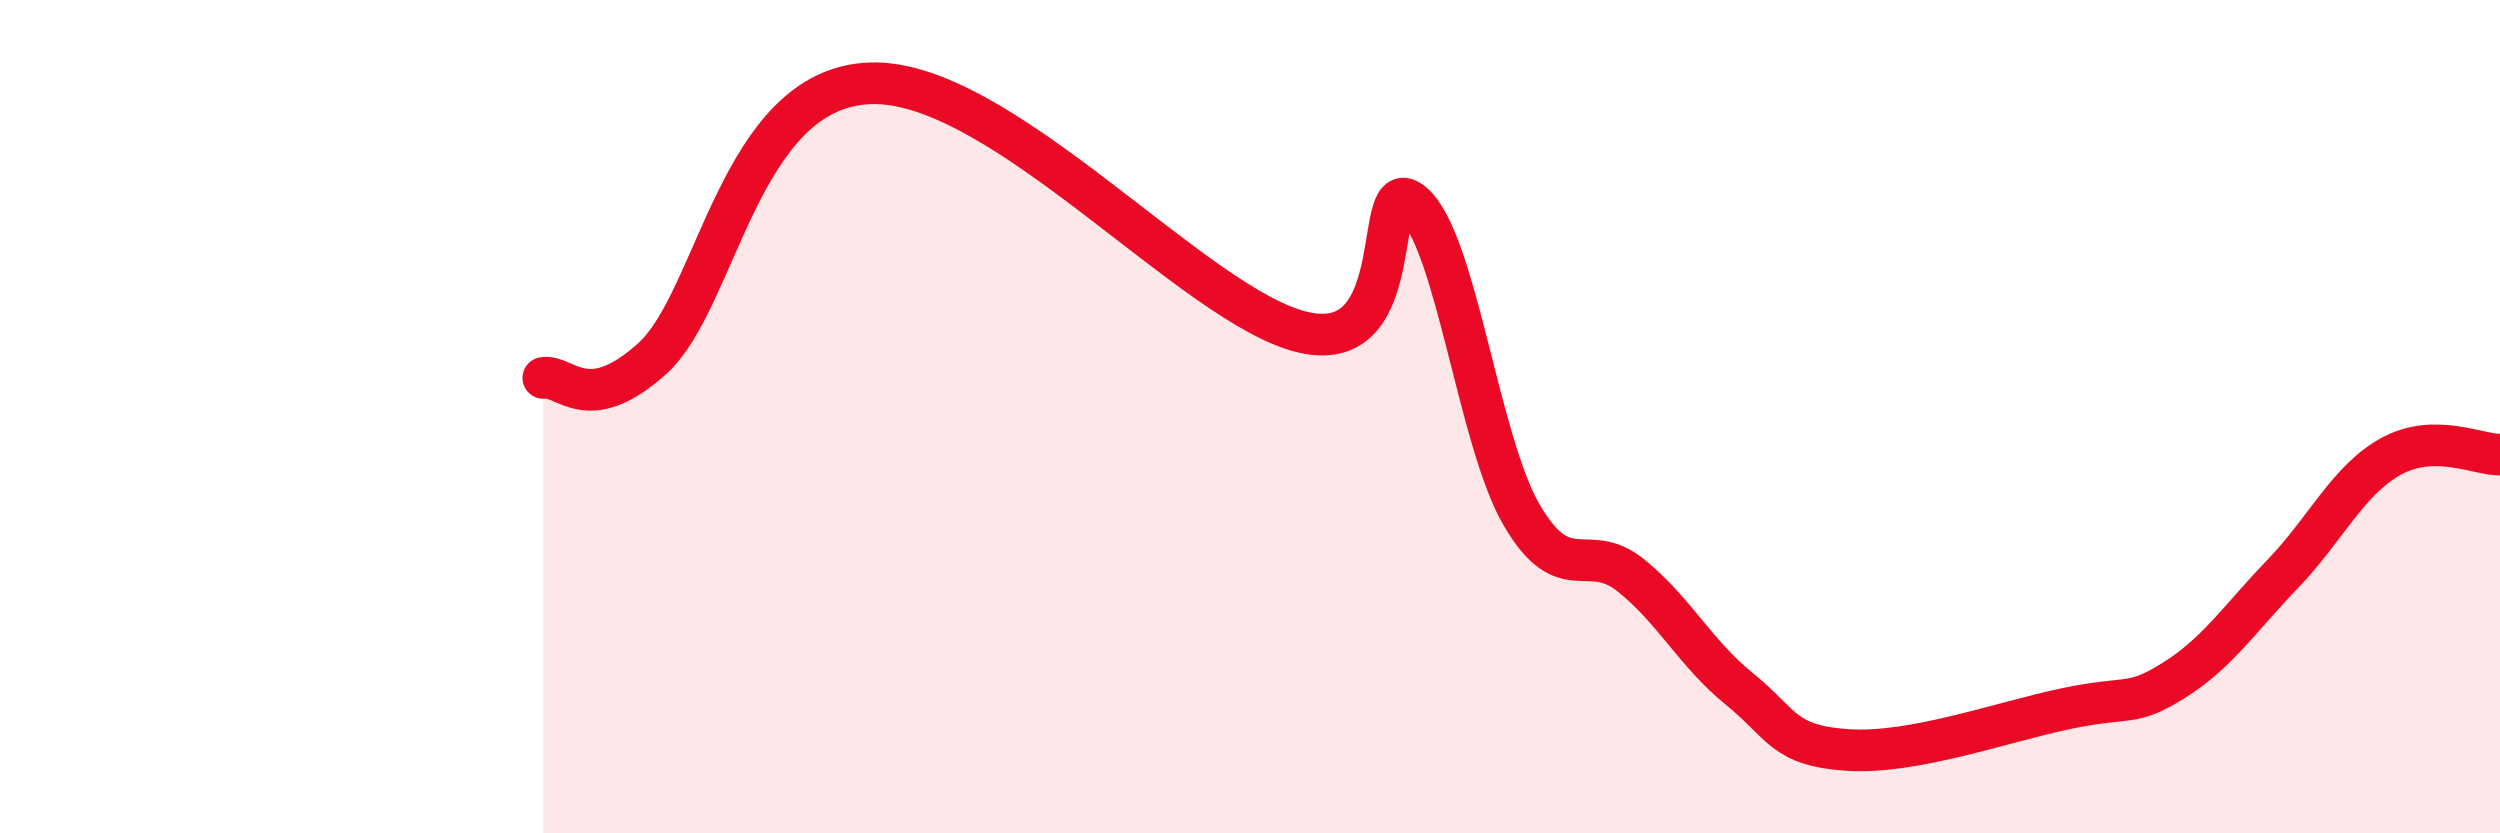 
    <svg width="60" height="20" viewBox="0 0 60 20" xmlns="http://www.w3.org/2000/svg">
      <path
        d="M 13.04,9.07 C 13.56,8.98 14.08,10.02 15.65,8.61 C 17.22,7.2 17.74,2.13 20.87,2 C 24,1.87 28.69,7.4 31.3,7.98 C 33.91,8.56 32.87,4 33.91,4.88 C 34.95,5.76 35.48,10.58 36.52,12.36 C 37.56,14.14 38.09,12.97 39.13,13.8 C 40.17,14.63 40.7,15.69 41.74,16.53 C 42.78,17.37 42.78,17.9 44.35,18 C 45.92,18.1 48.01,17.34 49.57,17.01 C 51.13,16.68 51.13,16.98 52.17,16.33 C 53.21,15.68 53.74,14.86 54.78,13.78 C 55.82,12.7 56.35,11.52 57.39,10.95 C 58.43,10.38 59.48,10.92 60,10.91L60 20L13.04 20Z"
        fill="#EB0A25"
        opacity="0.1"
        stroke-linecap="round"
        stroke-linejoin="round"
      />
      <path
        d="M 13.04,9.07 C 13.56,8.98 14.08,10.02 15.65,8.61 C 17.22,7.2 17.74,2.13 20.87,2 C 24,1.87 28.69,7.4 31.3,7.98 C 33.91,8.56 32.87,4 33.91,4.88 C 34.95,5.76 35.48,10.58 36.52,12.36 C 37.56,14.14 38.09,12.97 39.13,13.8 C 40.17,14.63 40.7,15.69 41.74,16.53 C 42.78,17.37 42.78,17.9 44.35,18 C 45.92,18.1 48.01,17.34 49.57,17.01 C 51.13,16.68 51.13,16.98 52.17,16.33 C 53.21,15.68 53.74,14.86 54.78,13.78 C 55.82,12.7 56.35,11.52 57.39,10.95 C 58.43,10.38 59.48,10.92 60,10.91"
        stroke="#EB0A25"
        stroke-width="1"
        fill="none"
        stroke-linecap="round"
        stroke-linejoin="round"
      />
    </svg>
  